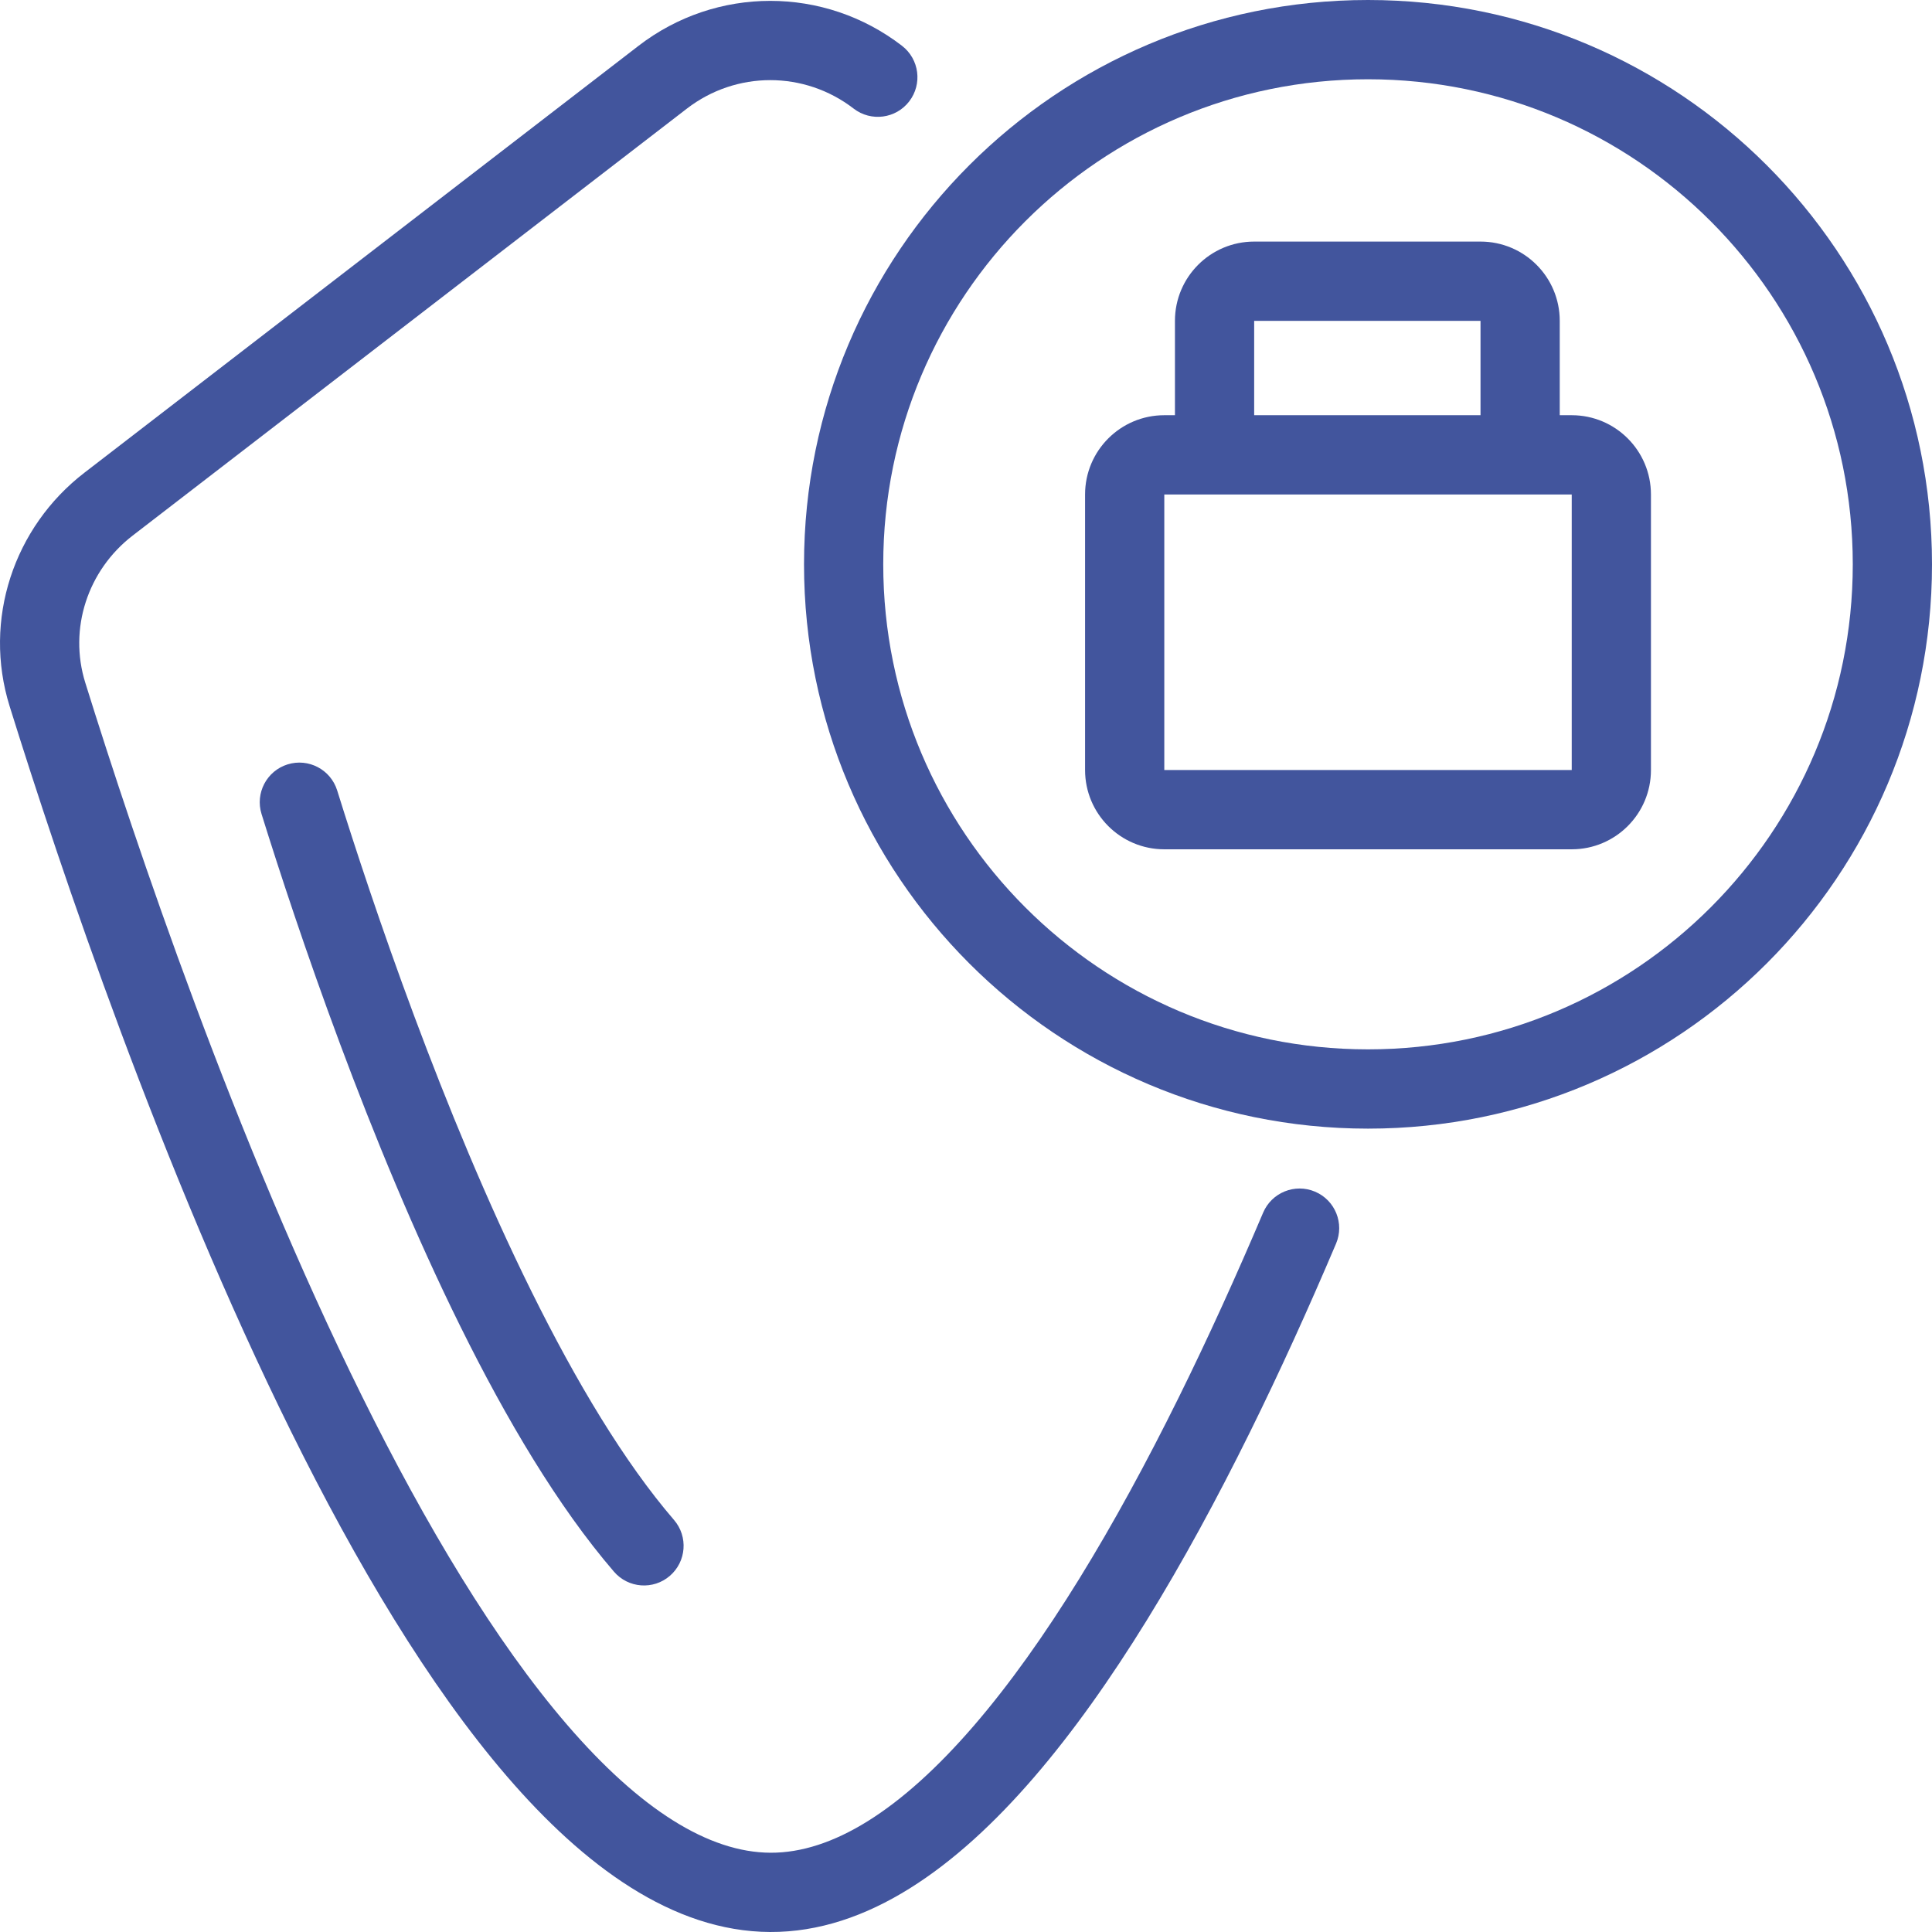 <svg viewBox="0 0 512 512" fill="none" xmlns="http://www.w3.org/2000/svg">
<path fill-rule="evenodd" clip-rule="evenodd" d="M311.373 110.036V85.028C311.373 73.426 320.773 64.021 332.368 64.021H392.353C403.948 64.021 413.348 73.426 413.348 85.028V110.036H416.524C428.119 110.036 437.518 119.441 437.518 131.043V204.067C437.518 215.669 428.119 225.074 416.524 225.074H308.55C296.955 225.074 287.555 215.669 287.555 204.067V131.043C287.555 119.441 296.955 110.036 308.55 110.036H311.373ZM332.368 85.028H392.353V110.036H332.368V85.028ZM308.55 131.043V204.067H416.524V131.043H308.55Z" fill="#42559D"/>
<path fill-rule="evenodd" clip-rule="evenodd" d="M362.537 299.099C445.083 299.099 512 232.143 512 149.549C512 66.956 445.083 0 362.537 0C279.991 0 213.074 66.956 213.074 149.549C213.074 232.143 279.991 299.099 362.537 299.099ZM362.537 278.092C433.488 278.092 491.005 220.541 491.005 149.549C491.005 78.557 433.488 21.007 362.537 21.007C291.586 21.007 234.069 78.557 234.069 149.549C234.069 220.541 291.586 278.092 362.537 278.092Z" fill="#42559D"/>
<path d="M169.225 12.138C189.836 -3.741 218.427 -3.741 239.038 12.138C243.631 15.677 244.488 22.272 240.951 26.868C237.414 31.465 230.823 32.322 226.23 28.783C213.168 18.72 195.095 18.72 182.033 28.783L35.169 141.926C23.209 151.14 18.148 166.635 22.595 180.904C35.865 223.482 62.352 302.174 95.977 370.101C112.813 404.115 131.174 434.876 150.217 456.999C169.602 479.519 187.816 490.918 204.182 490.993C220.506 491.068 238.691 479.805 258.078 457.334C277.12 435.262 295.484 404.492 312.325 370.435C320.206 354.497 327.705 337.939 334.742 321.367C337.008 316.028 343.172 313.538 348.508 315.806C353.844 318.074 356.332 324.241 354.065 329.58C346.901 346.454 339.234 363.386 331.142 379.751C313.977 414.464 294.694 447.041 273.97 471.061C253.564 494.713 229.987 512.118 204.085 511.999C178.238 511.881 154.703 494.4 134.309 470.708C113.599 446.649 94.325 414.094 77.163 379.425C42.794 309.995 15.919 230.047 2.552 187.158C-4.586 164.253 3.638 139.705 22.361 125.281L169.225 12.138Z" fill="#42559D"/>
<path d="M76.209 202.573C81.744 200.846 87.63 203.936 89.356 209.473C98.686 239.413 117.282 294.645 140.852 342.259C152.661 366.116 165.456 387.514 178.62 402.807C182.403 407.202 181.909 413.834 177.516 417.62C173.124 421.406 166.495 420.912 162.712 416.516C147.881 399.287 134.172 376.096 122.038 351.583C97.725 302.466 78.74 245.977 69.313 215.727C67.587 210.189 70.674 204.3 76.209 202.573Z" fill="#42559D"/>
</svg>

